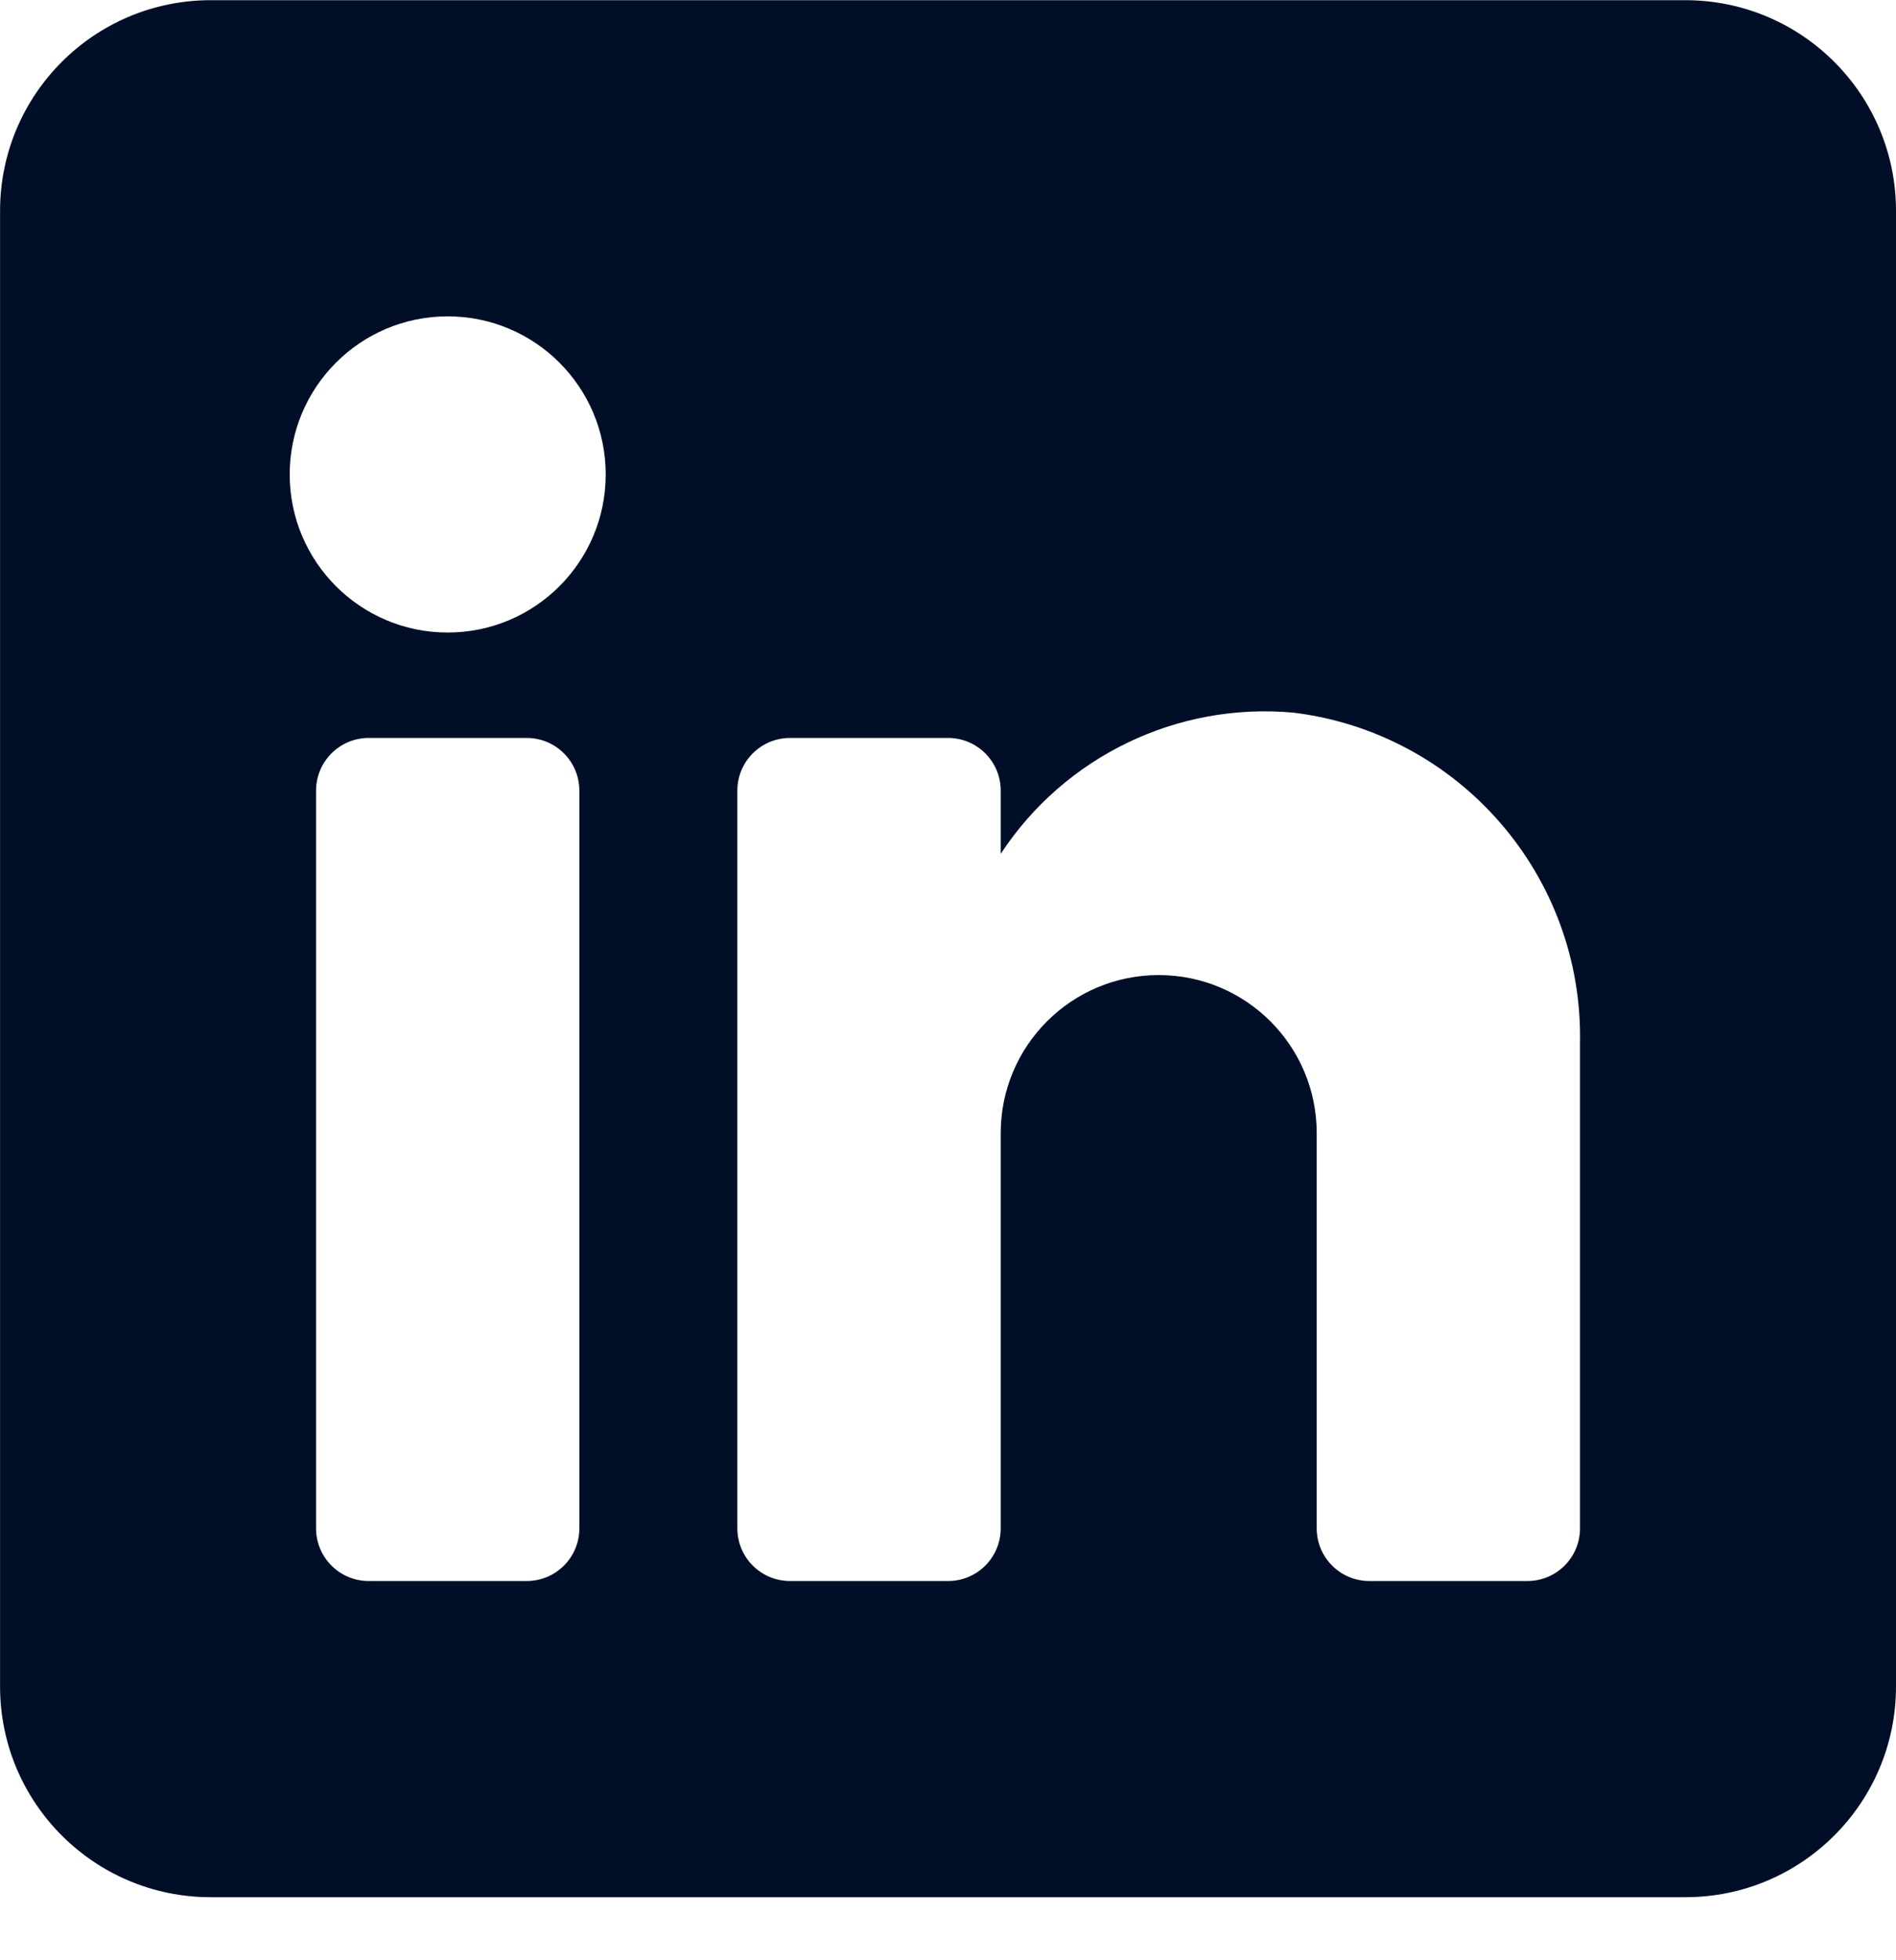 <svg width="30" height="31" viewBox="0 0 30 31" fill="none" xmlns="http://www.w3.org/2000/svg">
<path fill-rule="evenodd" clip-rule="evenodd" d="M3.334 0.003H26.667C28.508 0.003 30 1.495 30 3.336V26.67C30 28.511 28.508 30.003 26.667 30.003H3.334C1.493 30.003 0.001 28.511 0.001 26.67V3.336C0.001 1.495 1.493 0.003 3.334 0.003ZM8.334 25.003C8.794 25.003 9.167 24.63 9.167 24.17V12.503C9.167 12.043 8.794 11.67 8.334 11.67H5.834C5.374 11.67 5.001 12.043 5.001 12.503V24.17C5.001 24.63 5.374 25.003 5.834 25.003H8.334ZM7.084 10.003C5.703 10.003 4.584 8.884 4.584 7.503C4.584 6.122 5.703 5.003 7.084 5.003C8.465 5.003 9.584 6.122 9.584 7.503C9.584 8.884 8.465 10.003 7.084 10.003ZM24.167 25.003C24.627 25.003 25 24.63 25 24.17V16.503C25.055 13.854 23.096 11.594 20.467 11.27C18.629 11.102 16.848 11.96 15.834 13.503V12.503C15.834 12.043 15.461 11.67 15.001 11.67H12.501C12.04 11.67 11.667 12.043 11.667 12.503V24.17C11.667 24.63 12.04 25.003 12.501 25.003H15.001C15.461 25.003 15.834 24.63 15.834 24.17V17.92C15.834 16.539 16.953 15.42 18.334 15.42C19.715 15.42 20.834 16.539 20.834 17.92V24.17C20.834 24.63 21.207 25.003 21.667 25.003H24.167Z" fill="#000E27"/>
</svg>
